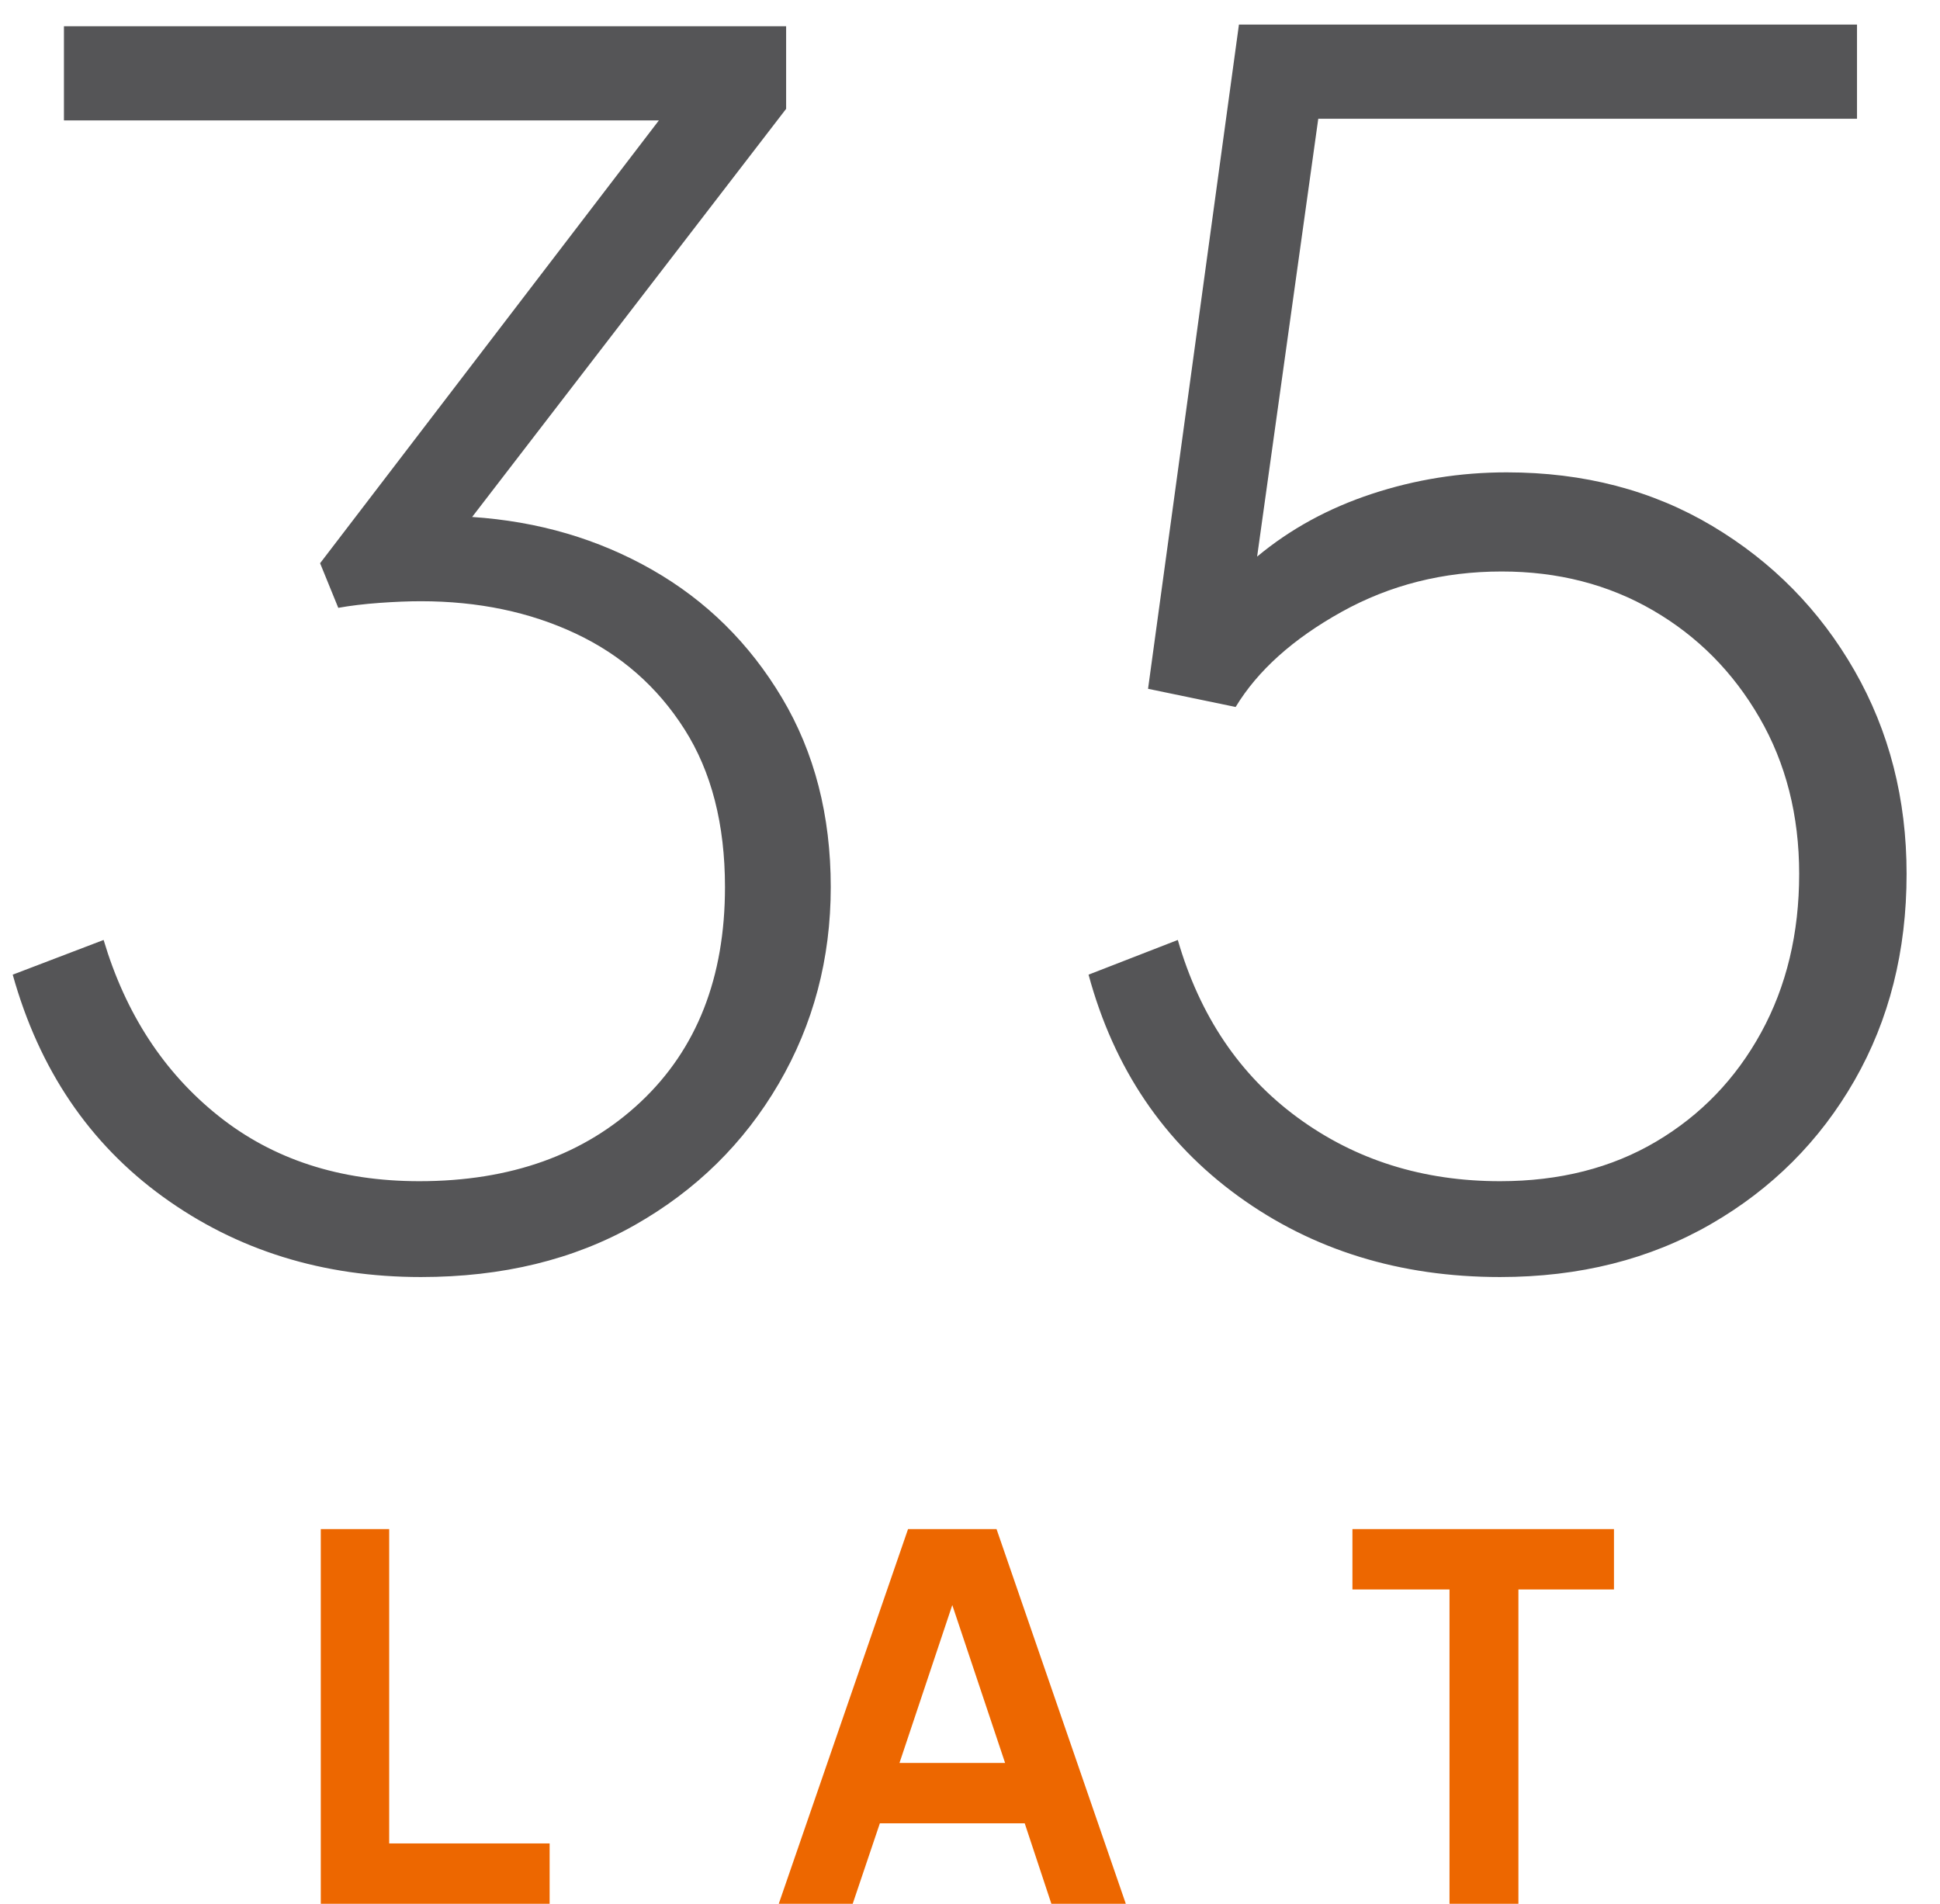 <?xml version="1.0" encoding="UTF-8"?>
<svg width="54px" height="53px" viewBox="0 0 54 53" version="1.1" xmlns="http://www.w3.org/2000/svg" xmlns:xlink="http://www.w3.org/1999/xlink">
    <!-- Generator: Sketch 53.2 (72643) - https://sketchapp.com -->
    <title>Group@2x</title>
    <desc>Created with Sketch.</desc>
    <g id="Page-1" stroke="none" stroke-width="1" fill="none" fill-rule="evenodd">
        <g id="Desktop-Copy-3" transform="translate(-751, -998)" fill-rule="nonzero">
            <g id="Group" transform="translate(751.354, 998.684)">
                <path d="M8.575,52.316 L8.575,41.886 L10.479,41.886 L10.479,50.636 L14.945,50.636 L14.945,52.316 L8.575,52.316 Z M21.323,52.316 L24.921,41.886 L27.385,41.886 L30.983,52.316 L28.911,52.316 L28.169,50.076 L24.137,50.076 L23.381,52.316 L21.323,52.316 Z M24.683,48.396 L27.623,48.396 L26.153,44 L24.683,48.396 Z M39.993,52.316 L39.993,43.566 L37.291,43.566 L37.291,41.886 L44.571,41.886 L44.571,43.566 L41.911,43.566 L41.911,52.316 L39.993,52.316 Z" id="LAT" fill="#ED6700"></path>
                <path d="M11.362,34.868 C8.633,34.868 6.241,34.124 4.186,32.637 C2.131,31.15 0.736,29.087 0,26.45 L2.53,25.484 C3.143,27.539 4.209,29.172 5.727,30.383 C7.245,31.594 9.108,32.2 11.316,32.2 C13.861,32.2 15.916,31.464 17.48,29.992 C19.044,28.52 19.826,26.527 19.826,24.012 C19.826,22.264 19.45,20.8 18.699,19.619 C17.948,18.438 16.936,17.549 15.663,16.951 C14.39,16.353 12.957,16.054 11.362,16.054 C11.025,16.054 10.641,16.069 10.212,16.1 C9.783,16.131 9.399,16.177 9.062,16.238 L8.556,14.996 L17.986,2.668 L1.426,2.668 L1.426,0.046 L21.528,0.046 L21.528,2.346 L12.788,13.708 C14.628,13.831 16.299,14.321 17.802,15.18 C19.305,16.039 20.508,17.227 21.413,18.745 C22.318,20.263 22.77,22.019 22.77,24.012 C22.77,26.005 22.287,27.83 21.321,29.486 C20.355,31.142 19.021,32.453 17.319,33.419 C15.617,34.385 13.631,34.868 11.362,34.868 Z M41.4,34.868 C38.609,34.868 36.179,34.117 34.109,32.614 C32.039,31.111 30.651,29.057 29.946,26.45 L32.43,25.484 C33.043,27.6 34.155,29.248 35.765,30.429 C37.375,31.61 39.253,32.2 41.4,32.2 C43.056,32.2 44.505,31.832 45.747,31.096 C46.989,30.36 47.963,29.348 48.668,28.06 C49.373,26.772 49.726,25.3 49.726,23.644 C49.726,22.019 49.358,20.57 48.622,19.297 C47.886,18.024 46.897,17.028 45.655,16.307 C44.413,15.586 43.01,15.226 41.446,15.226 C39.821,15.226 38.333,15.602 36.984,16.353 C35.635,17.104 34.653,17.986 34.04,18.998 L31.602,18.492 L34.132,2.27373675e-13 L51.336,2.27373675e-13 L51.336,2.622 L36.34,2.622 L34.638,14.812 C35.558,14.045 36.624,13.463 37.835,13.064 C39.046,12.665 40.296,12.466 41.584,12.466 C43.731,12.466 45.64,12.964 47.311,13.961 C48.982,14.958 50.301,16.299 51.267,17.986 C52.233,19.673 52.716,21.559 52.716,23.644 C52.716,25.791 52.233,27.707 51.267,29.394 C50.301,31.081 48.967,32.415 47.265,33.396 C45.563,34.377 43.608,34.868 41.4,34.868 Z" id="35" fill="#555557"></path>
            </g>
        </g>
    </g>
</svg>